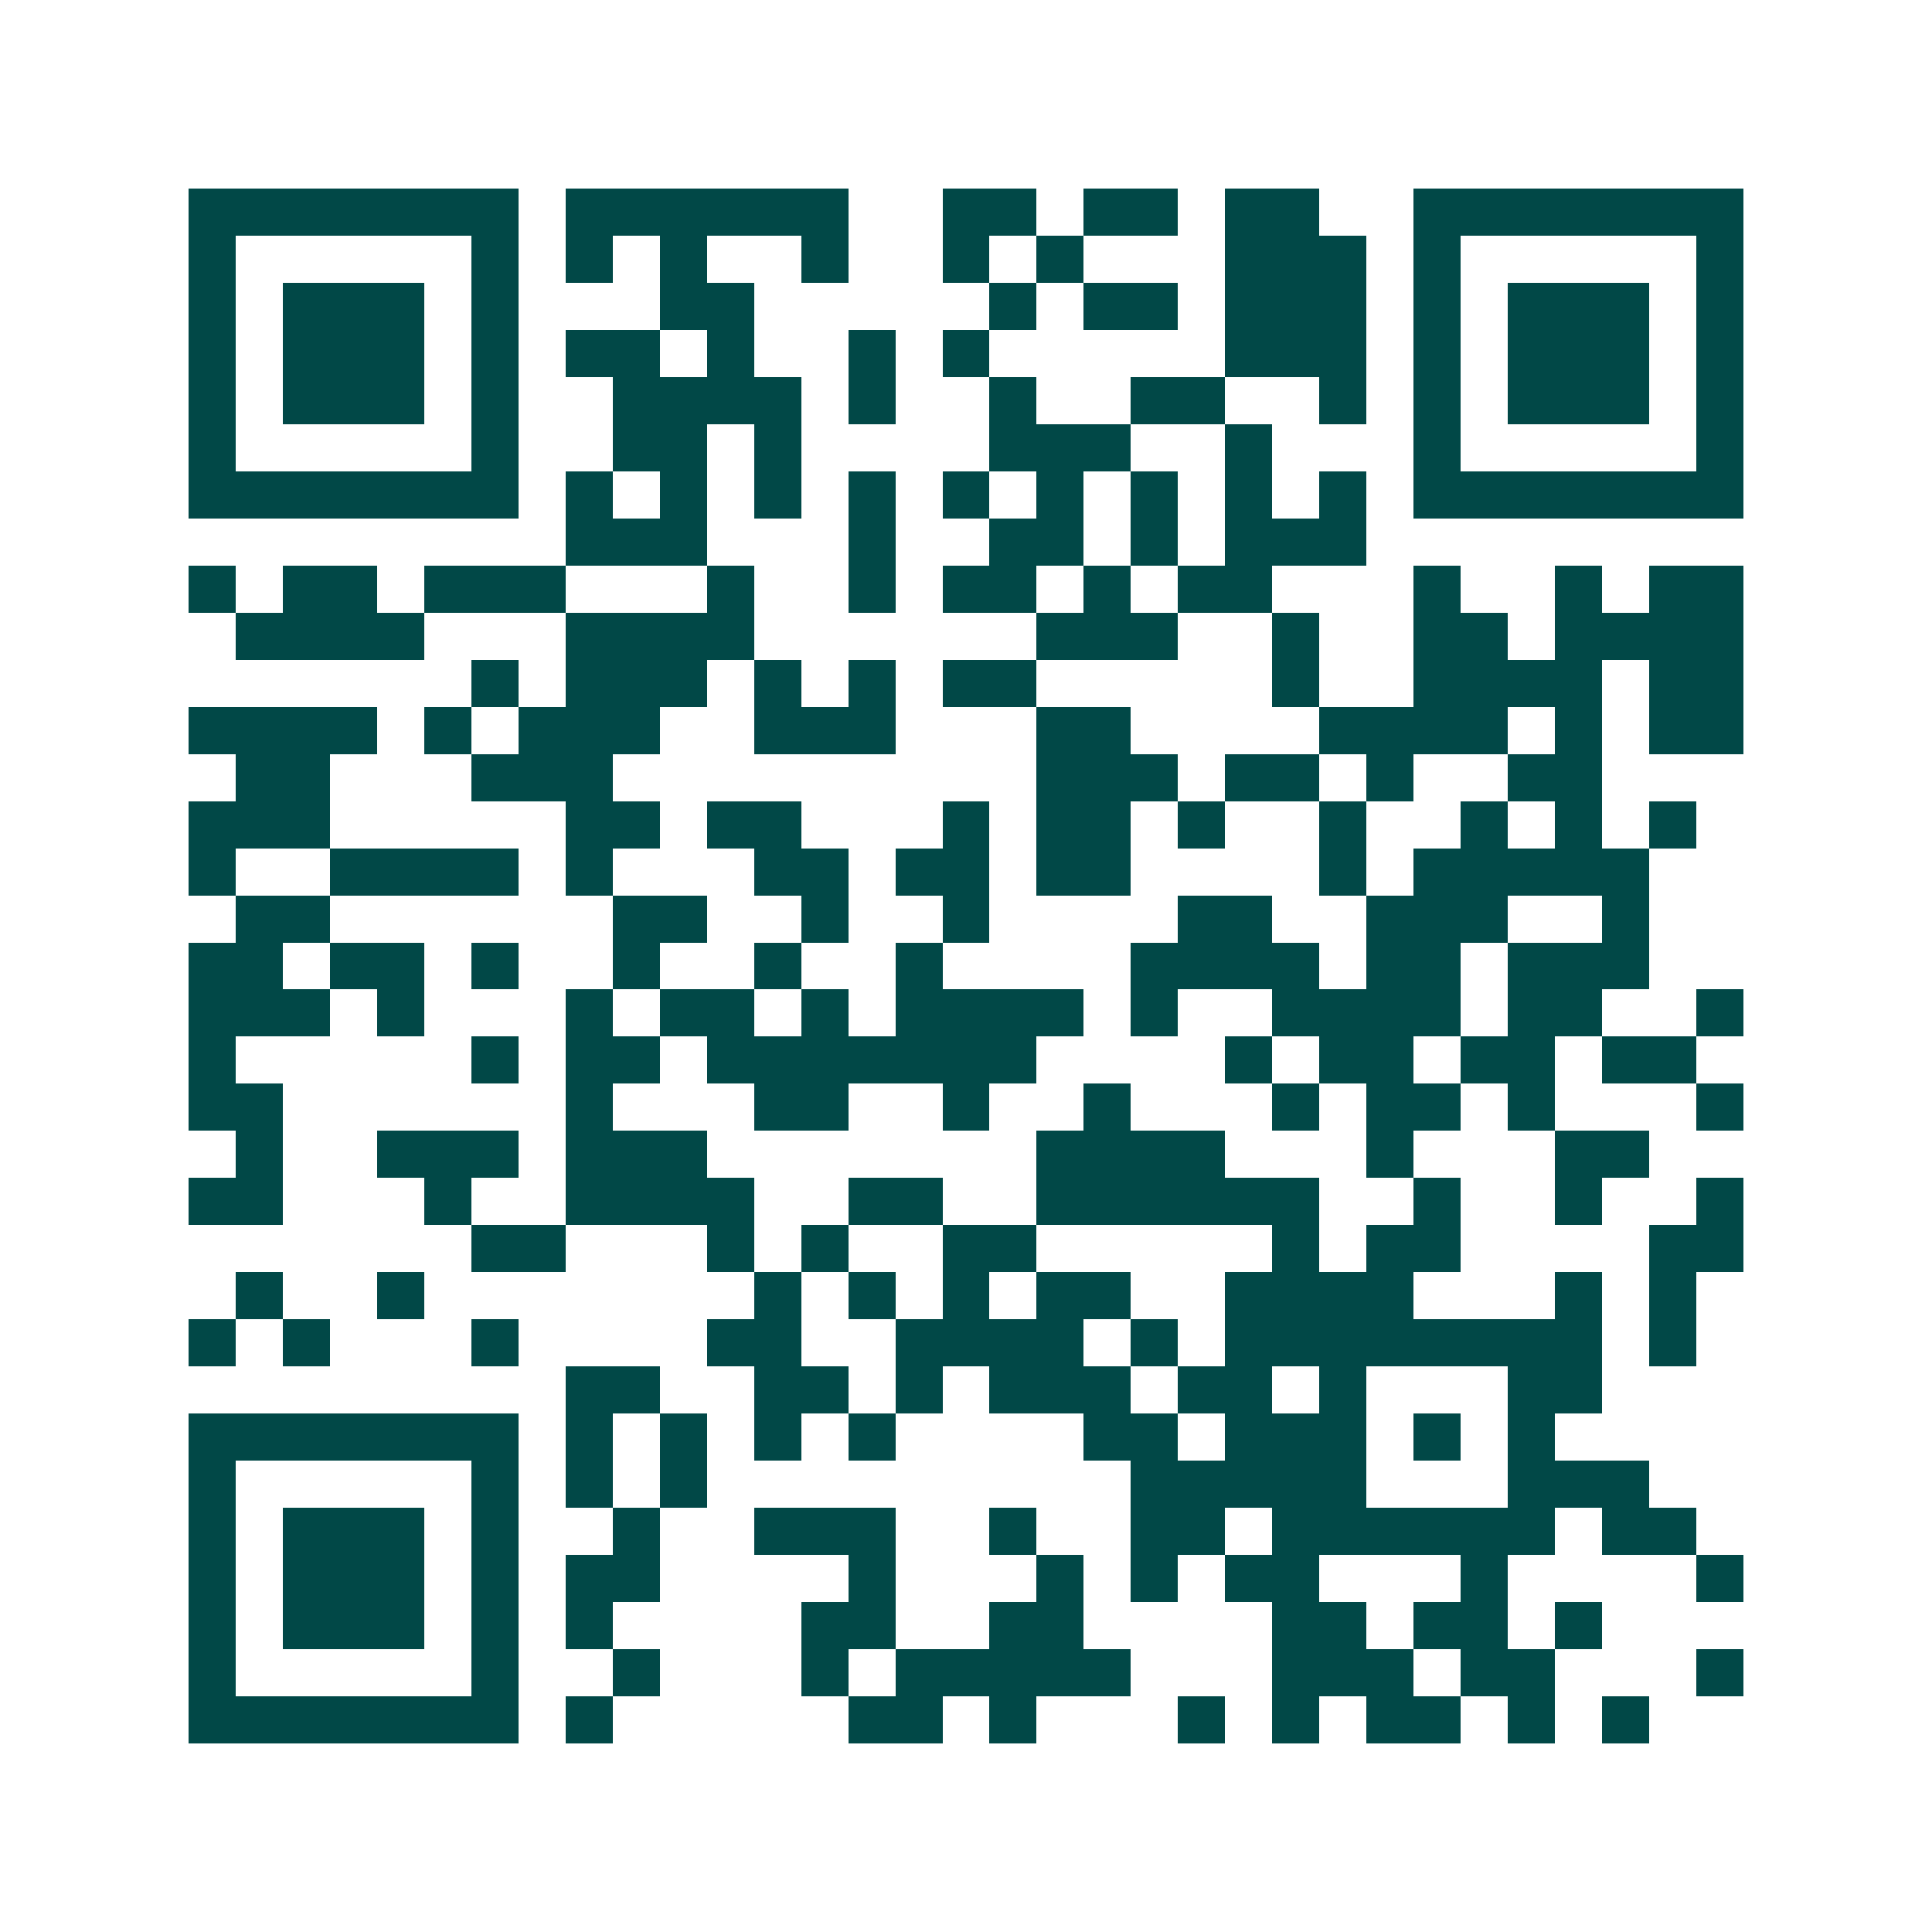 <svg xmlns="http://www.w3.org/2000/svg" width="200" height="200" viewBox="0 0 41 41" shape-rendering="crispEdges"><path fill="#ffffff" d="M0 0h41v41H0z"/><path stroke="#014847" d="M4 4.5h7m1 0h6m2 0h2m1 0h2m1 0h2m2 0h7M4 5.5h1m5 0h1m1 0h1m1 0h1m2 0h1m2 0h1m1 0h1m3 0h3m1 0h1m5 0h1M4 6.5h1m1 0h3m1 0h1m3 0h2m5 0h1m1 0h2m1 0h3m1 0h1m1 0h3m1 0h1M4 7.5h1m1 0h3m1 0h1m1 0h2m1 0h1m2 0h1m1 0h1m5 0h3m1 0h1m1 0h3m1 0h1M4 8.5h1m1 0h3m1 0h1m2 0h4m1 0h1m2 0h1m2 0h2m2 0h1m1 0h1m1 0h3m1 0h1M4 9.5h1m5 0h1m2 0h2m1 0h1m4 0h3m2 0h1m3 0h1m5 0h1M4 10.5h7m1 0h1m1 0h1m1 0h1m1 0h1m1 0h1m1 0h1m1 0h1m1 0h1m1 0h1m1 0h7M12 11.5h3m3 0h1m2 0h2m1 0h1m1 0h3M4 12.5h1m1 0h2m1 0h3m3 0h1m2 0h1m1 0h2m1 0h1m1 0h2m3 0h1m2 0h1m1 0h2M5 13.5h4m3 0h4m6 0h3m2 0h1m2 0h2m1 0h4M10 14.5h1m1 0h3m1 0h1m1 0h1m1 0h2m5 0h1m2 0h4m1 0h2M4 15.5h4m1 0h1m1 0h3m2 0h3m3 0h2m4 0h4m1 0h1m1 0h2M5 16.5h2m3 0h3m9 0h3m1 0h2m1 0h1m2 0h2M4 17.5h3m5 0h2m1 0h2m3 0h1m1 0h2m1 0h1m2 0h1m2 0h1m1 0h1m1 0h1M4 18.5h1m2 0h4m1 0h1m3 0h2m1 0h2m1 0h2m4 0h1m1 0h5M5 19.5h2m6 0h2m2 0h1m2 0h1m4 0h2m2 0h3m2 0h1M4 20.5h2m1 0h2m1 0h1m2 0h1m2 0h1m2 0h1m4 0h4m1 0h2m1 0h3M4 21.5h3m1 0h1m3 0h1m1 0h2m1 0h1m1 0h4m1 0h1m2 0h4m1 0h2m2 0h1M4 22.5h1m5 0h1m1 0h2m1 0h7m4 0h1m1 0h2m1 0h2m1 0h2M4 23.5h2m6 0h1m3 0h2m2 0h1m2 0h1m3 0h1m1 0h2m1 0h1m3 0h1M5 24.5h1m2 0h3m1 0h3m7 0h4m3 0h1m3 0h2M4 25.5h2m3 0h1m2 0h4m2 0h2m2 0h6m2 0h1m2 0h1m2 0h1M10 26.5h2m3 0h1m1 0h1m2 0h2m5 0h1m1 0h2m4 0h2M5 27.5h1m2 0h1m7 0h1m1 0h1m1 0h1m1 0h2m2 0h4m3 0h1m1 0h1M4 28.5h1m1 0h1m3 0h1m4 0h2m2 0h4m1 0h1m1 0h8m1 0h1M12 29.5h2m2 0h2m1 0h1m1 0h3m1 0h2m1 0h1m3 0h2M4 30.5h7m1 0h1m1 0h1m1 0h1m1 0h1m4 0h2m1 0h3m1 0h1m1 0h1M4 31.5h1m5 0h1m1 0h1m1 0h1m9 0h5m3 0h3M4 32.5h1m1 0h3m1 0h1m2 0h1m2 0h3m2 0h1m2 0h2m1 0h6m1 0h2M4 33.5h1m1 0h3m1 0h1m1 0h2m4 0h1m3 0h1m1 0h1m1 0h2m3 0h1m4 0h1M4 34.5h1m1 0h3m1 0h1m1 0h1m4 0h2m2 0h2m4 0h2m1 0h2m1 0h1M4 35.5h1m5 0h1m2 0h1m3 0h1m1 0h5m3 0h3m1 0h2m3 0h1M4 36.5h7m1 0h1m5 0h2m1 0h1m3 0h1m1 0h1m1 0h2m1 0h1m1 0h1"/></svg>
